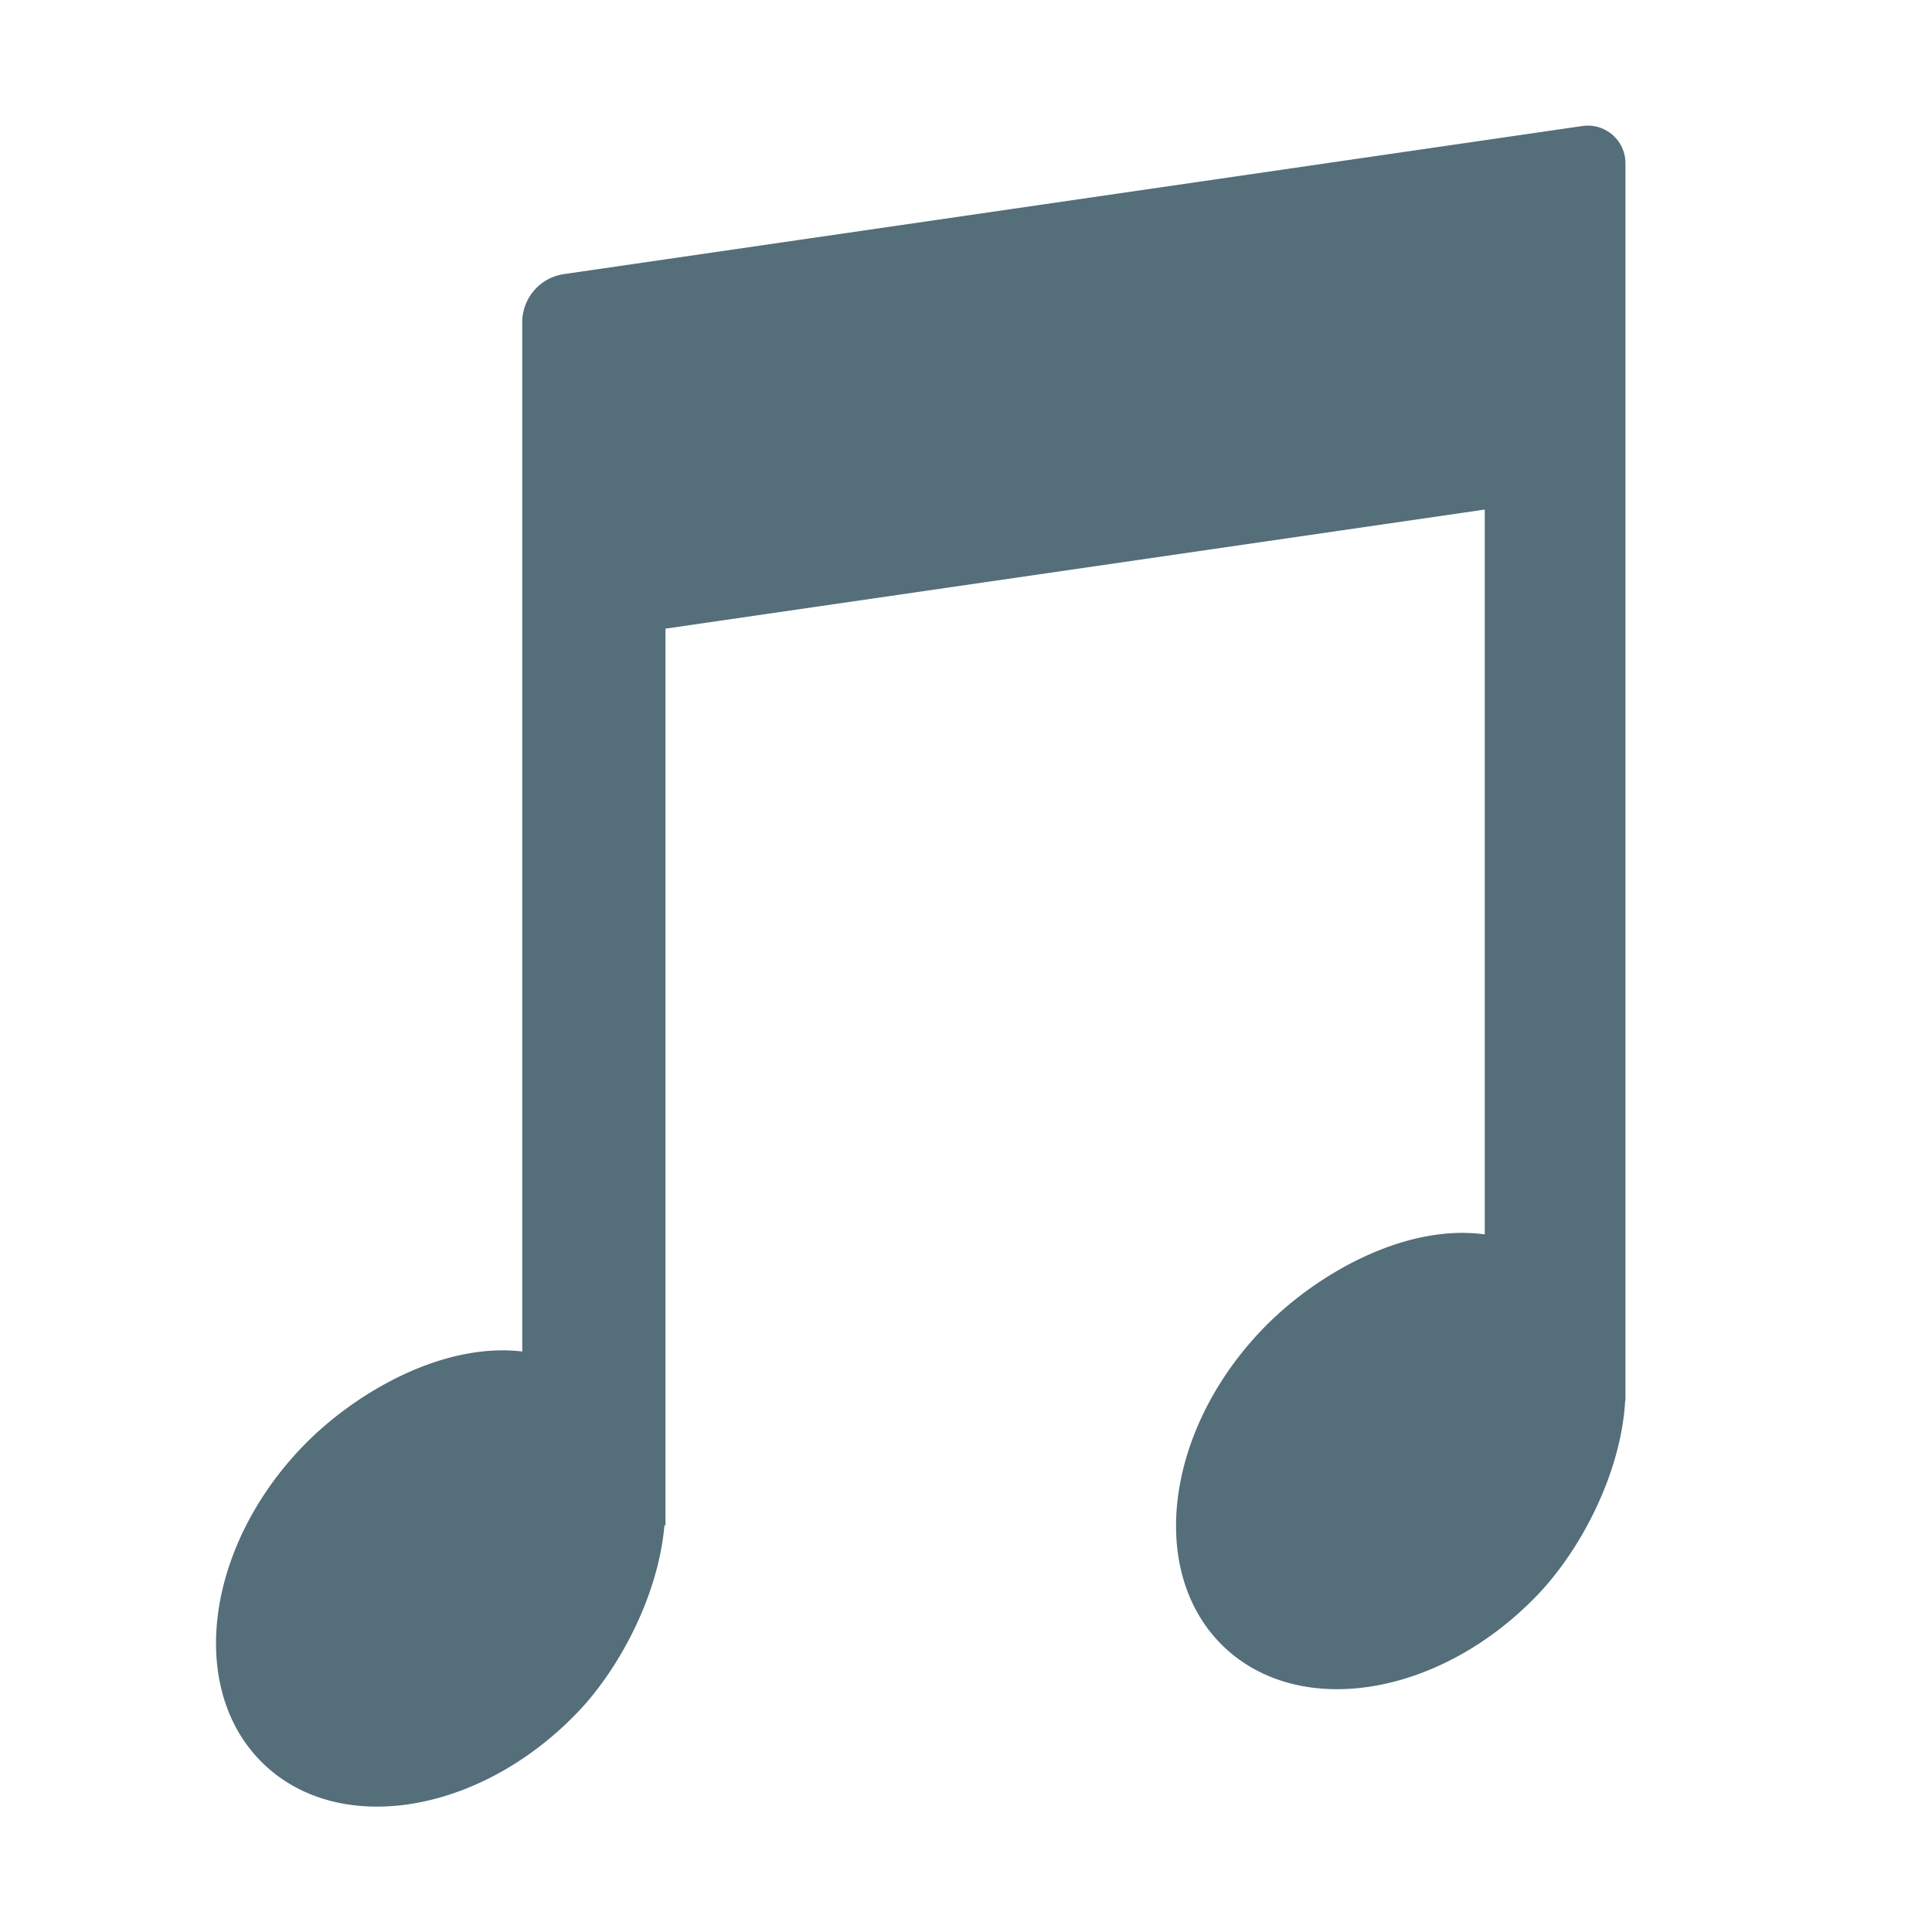 <?xml version="1.0" encoding="utf-8"?>
<svg width="800px" height="800px" viewBox="0 0 128 128" xmlns="http://www.w3.org/2000/svg" xmlns:xlink="http://www.w3.org/1999/xlink" aria-hidden="true" role="img" class="iconify iconify--noto" preserveAspectRatio="xMidYMid meet"><path d="M104.83 8.35l-67.47 9.81a3.228 3.228 0 0 0-2.76 3.19v68.19c-5.33-.63-11.21 2.79-14.63 6.38c-6.43 6.75-7.55 16.14-2.48 20.97c5.06 4.83 14.39 3.26 20.82-3.49c2.75-2.89 5.31-7.72 5.71-12.34h.07V41.65l54.28-7.89v48.02c-5.37-.73-11.34 2.72-14.8 6.36c-6.43 6.75-7.54 16.14-2.48 20.97c5.07 4.83 14.39 3.26 20.82-3.49c2.84-2.98 5.49-8.04 5.76-12.8h.02v-82c0-1.53-1.35-2.69-2.86-2.47z" fill="#546e7a"></path></svg>